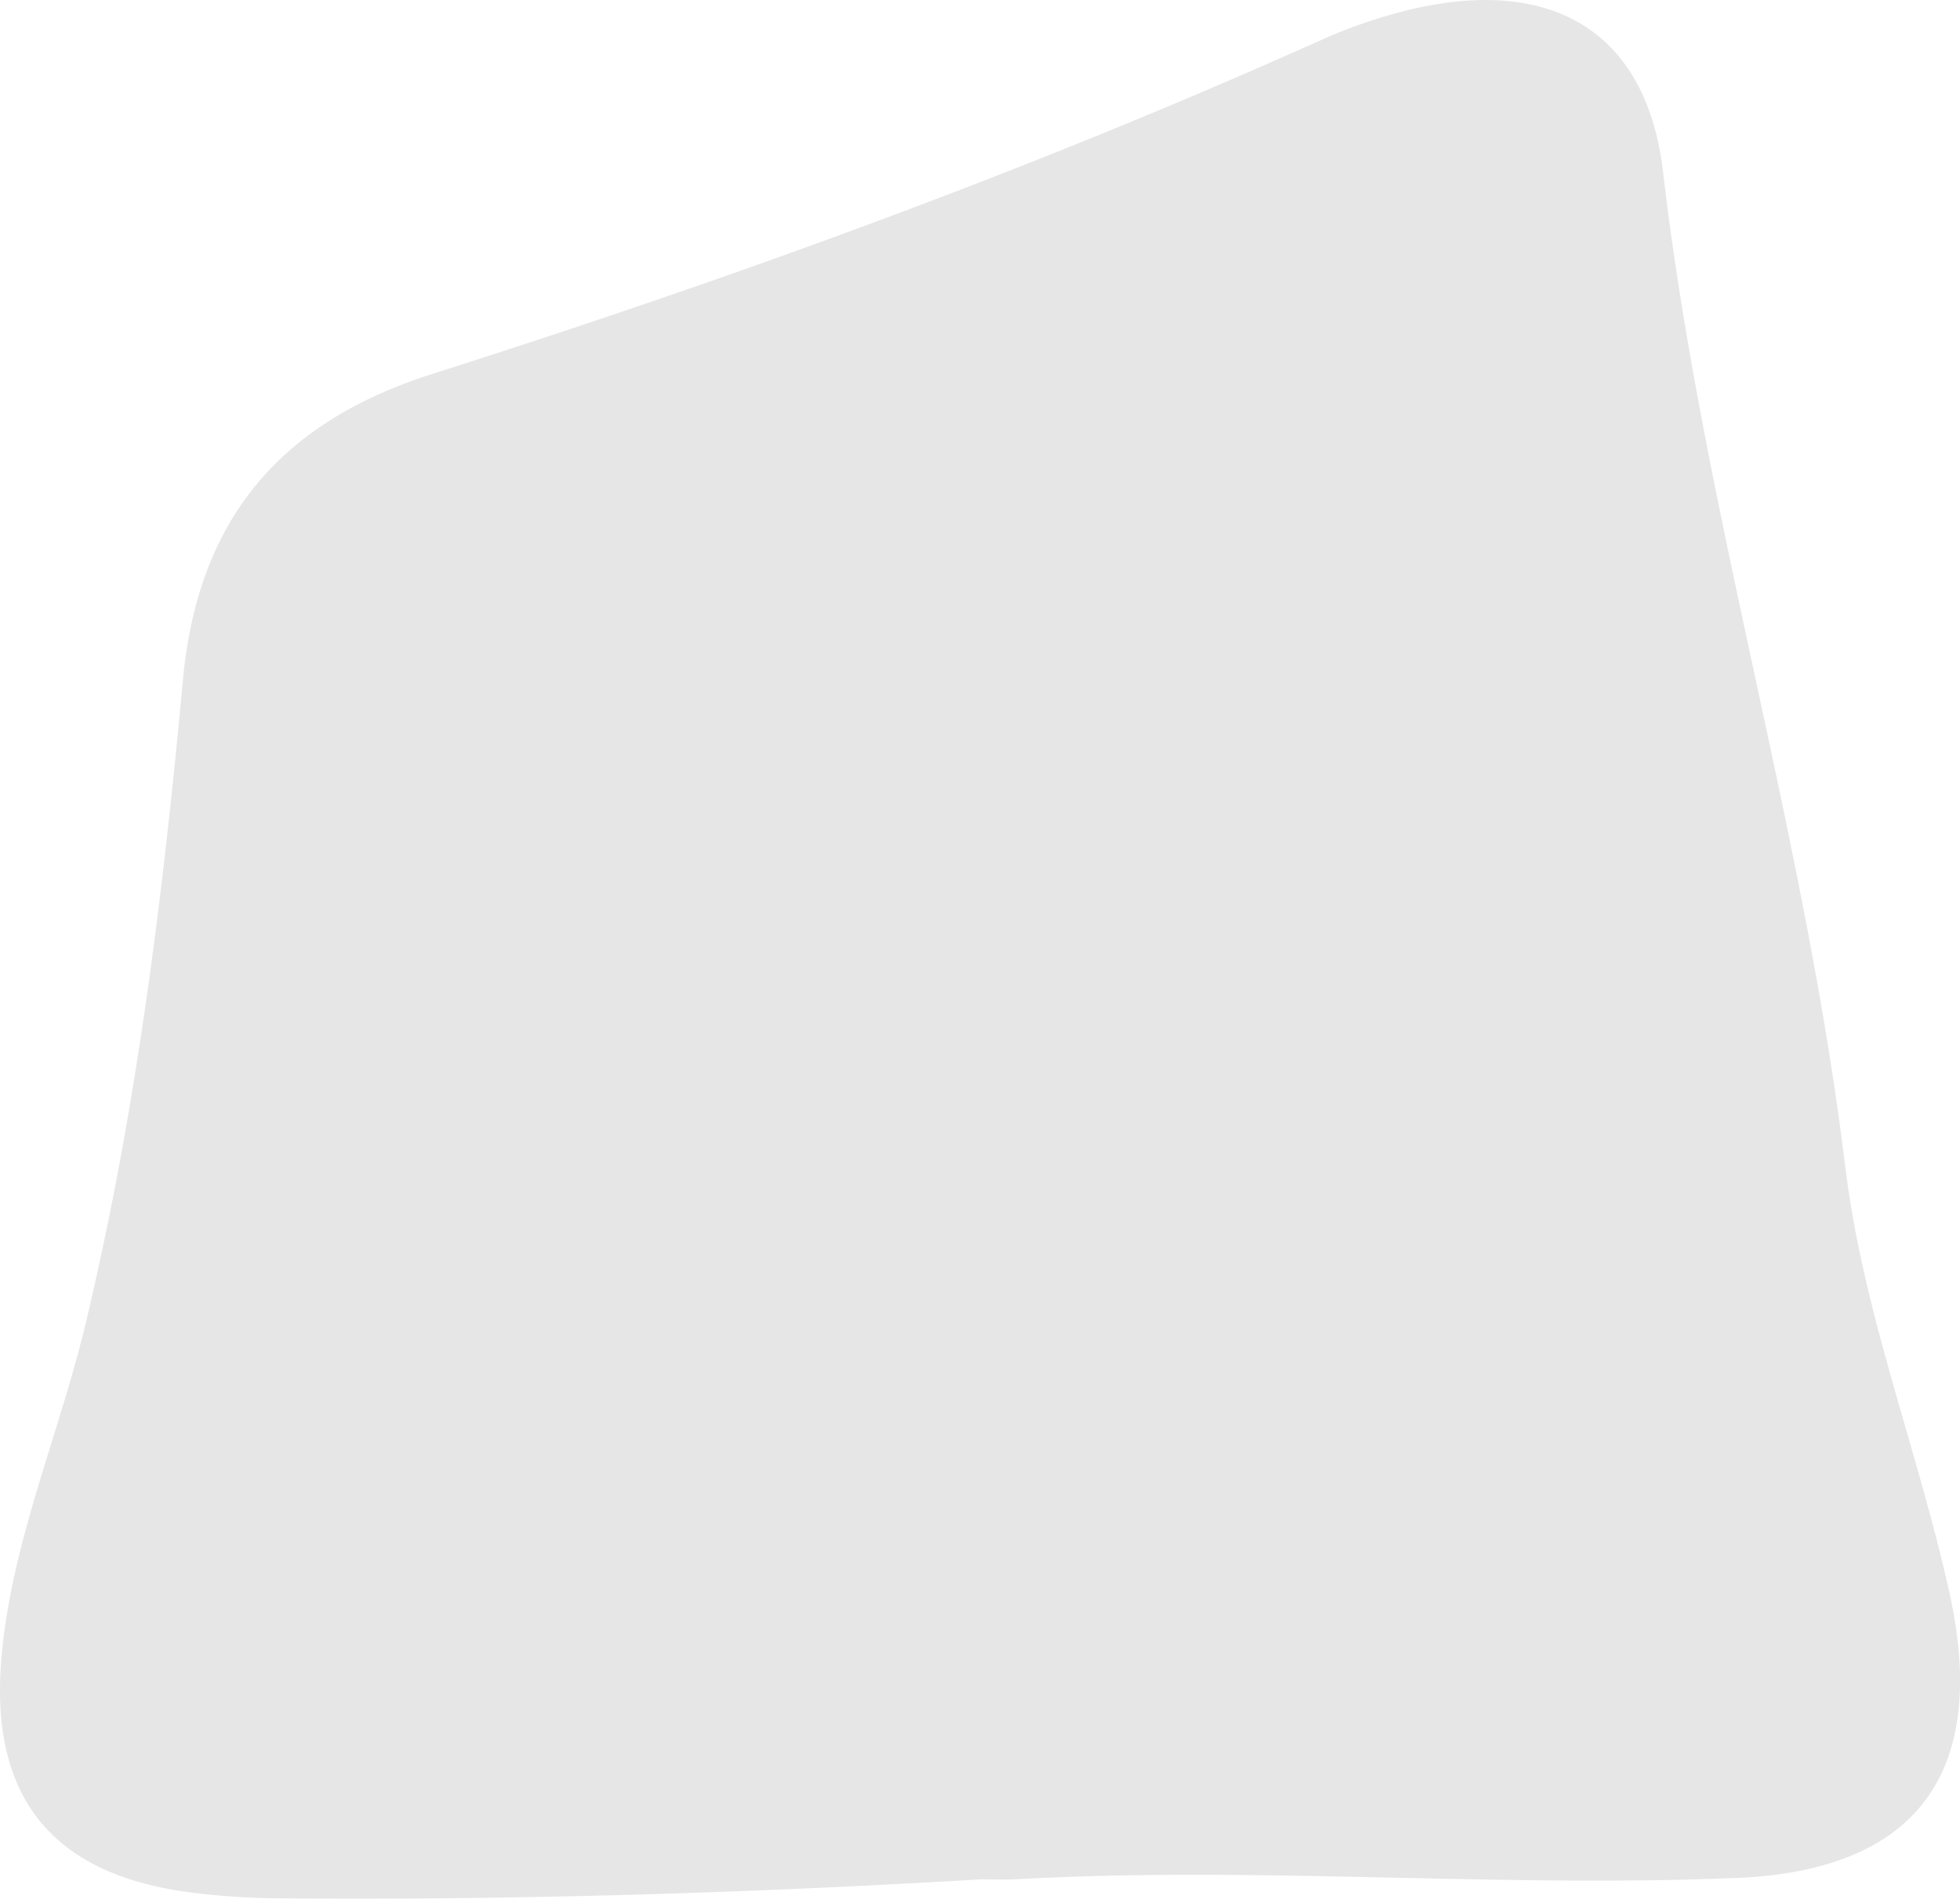 <svg xmlns="http://www.w3.org/2000/svg" width="203.042" height="196.669" viewBox="0 0 203.042 196.669">
  <path id="パス_129" data-name="パス 129" d="M-23.712,283.493c-24.4,1.449-48.831,2.185-73.279,1.956a75.867,75.867,0,0,1-8.047-.535c-14.544-1.707-21.363-9.589-20.121-24.276,1.014-12,5.962-23.134,8.739-34.765,5.241-21.927,8-44.254,10.068-66.617,1.564-16.851,10.275-26.754,25.861-31.709,31.209-9.932,61.962-21.092,91.872-34.5a53.01,53.01,0,0,1,9.7-3.306c14.38-3.306,24.191,2.313,25.9,16.908,4.056,34.772,14.637,68.3,18.871,103.01,1.835,15.087,7.5,29.31,10.782,44.083,4.12,18.514-3.213,28.8-21.92,29.6-24.9,1.042-49.831-1.25-74.75.143C-21.263,283.55-22.491,283.493-23.712,283.493Z" transform="translate(125.302 -88.821)" fill="#e6e6e6"/>
</svg>
